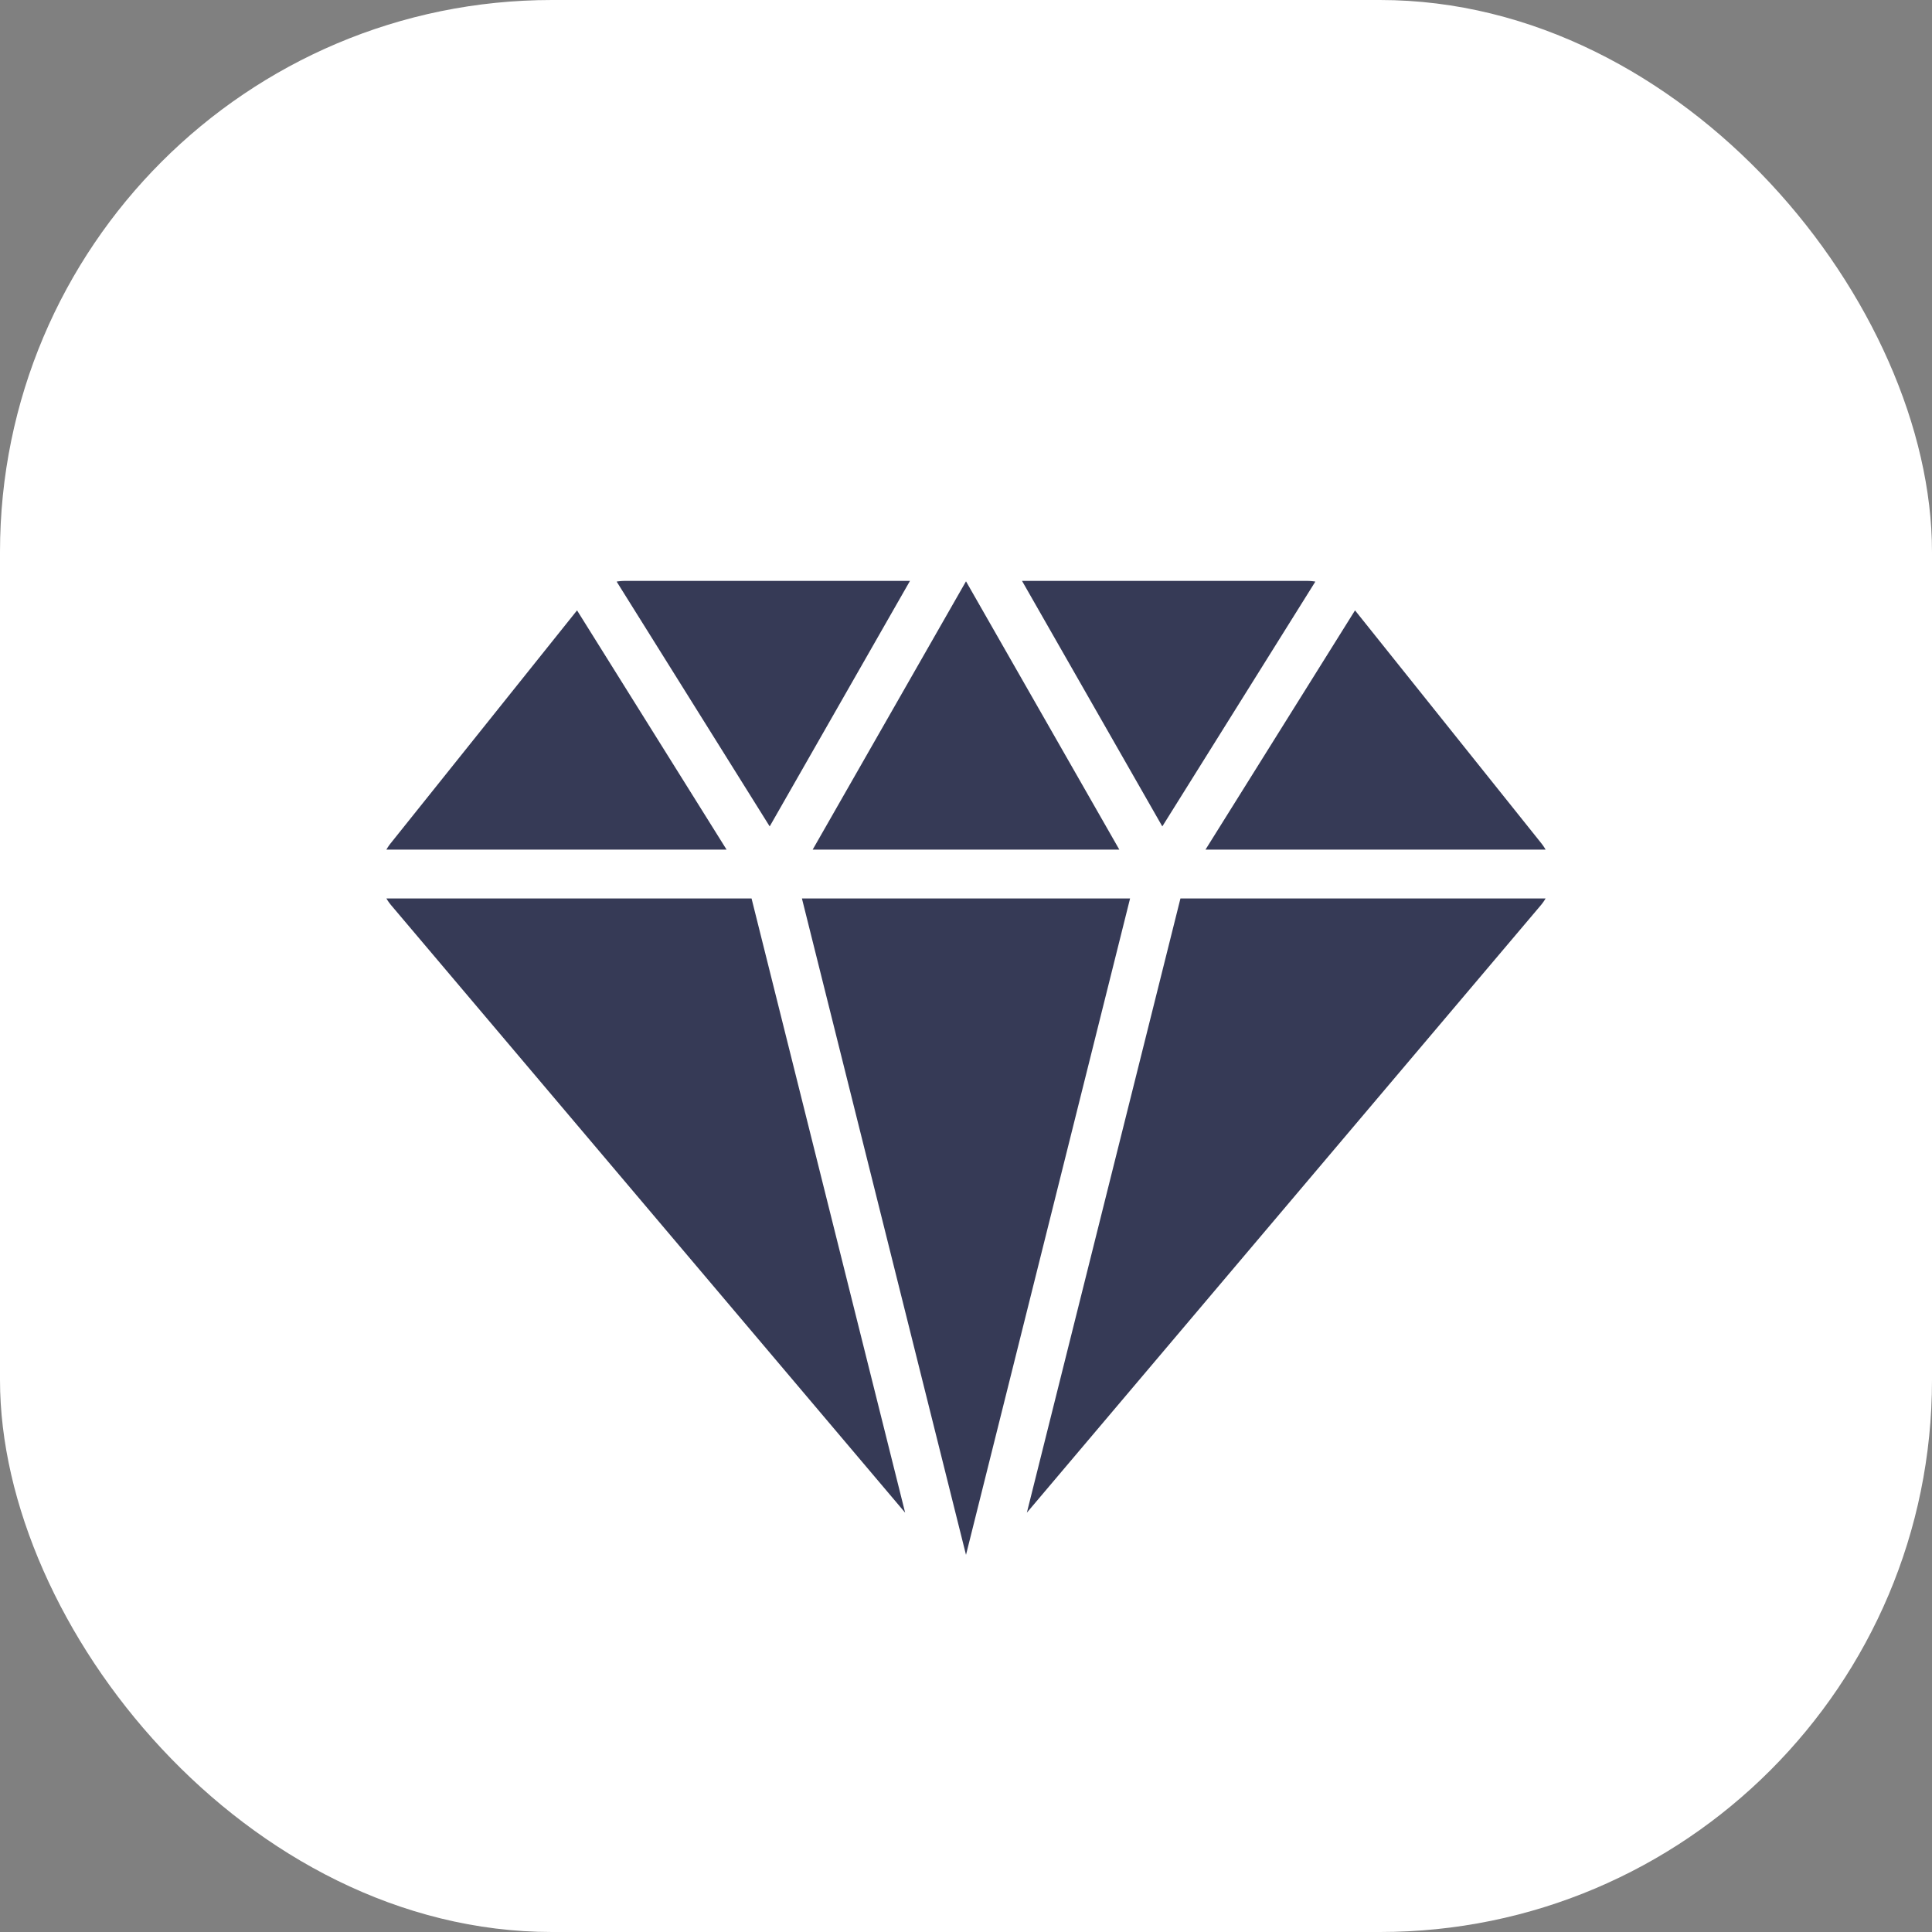 <svg width="28" height="28" viewBox="0 0 28 28" fill="none" xmlns="http://www.w3.org/2000/svg">
    <rect x="0" y="0" width="28" height="28" fill="#808080" stroke="none"/>
    <rect width="28" height="28" rx="8" fill="#fff"/>
    <path d="M11.778 12.313h4.444L14 8.425l-2.222 3.888zM17.47 12.313H22.4a.733.733 0 0 0-.06-.089l-2.702-3.378-2.167 3.467zM16.845 11.977l2.218-3.548a.703.703 0 0 0-.108-.01h-4.143l2.033 3.558zM11.622 13.021 14 22.534l2.378-9.513h-4.756zM17.108 13.021l-2.226 8.902 7.445-8.799a.702.702 0 0 0 .073-.103h-5.292zM10.892 13.021H5.6a.71.71 0 0 0 .073.103l7.445 8.799-2.226-8.902zM11.155 11.977l2.033-3.558H9.045a.702.702 0 0 0-.108.01l2.218 3.548zM10.53 12.313 8.363 8.846 5.66 12.224a.723.723 0 0 0-.06.089h4.93z" fill="#363A56"/>
</svg>
